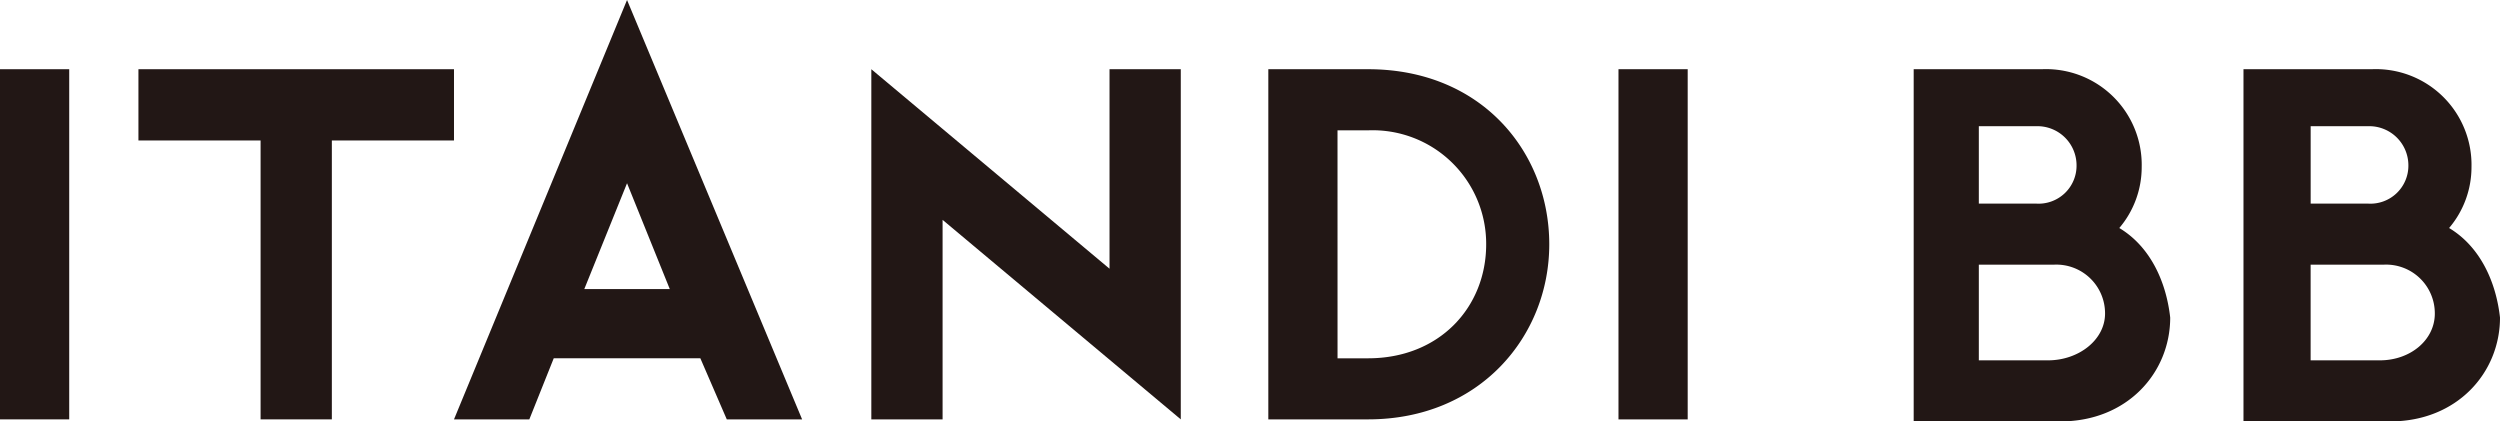 <svg xmlns="http://www.w3.org/2000/svg" width="212.675" height="35.85" viewBox="0 0 212.675 35.85"><path d="M0,3.4H5.888V33.188H0Z" transform="translate(0 2.488)" fill="#221715"/><path d="M45.507,35.677h6.408L37.021,0,22.3,35.677h6.408l2.078-5.2h12.47ZM33.384,24.593l3.637-9.006,3.637,9.006Z" transform="translate(16.321)" fill="#221715"/><path d="M63.063,3.4V20.372L42.8,3.4V33.188h6.062V16.216L69.125,33.188V3.4Z" transform="translate(31.324 2.488)" fill="#221715"/><path d="M79.5,3.4h5.888V33.188H79.5Z" transform="translate(58.184 2.488)" fill="#221715"/><path d="M33.644,3.4H6.8V9.462H17.191V33.188h6.062V9.462H33.644Z" transform="translate(4.977 2.488)" fill="#221715"/><path d="M62.3,3.4h8.486c9.7,0,15.414,7.1,15.414,14.894S80.312,33.188,70.786,33.188H62.3V3.4Zm5.888,24.593h2.6c6.062,0,10.045-4.33,10.045-9.7A9.658,9.658,0,0,0,70.786,8.6h-2.6Z" transform="translate(45.596 2.488)" fill="#221715"/><path d="M111.492,16.909a8,8,0,0,0,1.905-5.2A8.14,8.14,0,0,0,104.911,3.4H94V33.362h12.47c5.715,0,9.352-4.157,9.352-8.833C115.475,21.412,114.09,18.467,111.492,16.909ZM99.542,8.249h4.849a3.331,3.331,0,0,1,3.464,3.291,3.231,3.231,0,0,1-3.464,3.291H99.542Zm5.888,19.917H99.542v-8.14h6.408a4.146,4.146,0,0,1,4.33,4.157C110.28,26.434,108.028,28.166,105.43,28.166Z" transform="translate(68.797 2.488)" fill="#221715"/><path d="M127.692,16.909a8,8,0,0,0,1.905-5.2A8.14,8.14,0,0,0,121.111,3.4H110.2V33.362h12.47c5.715,0,9.352-4.157,9.352-8.833C131.675,21.412,130.29,18.467,127.692,16.909ZM115.915,8.249h4.849a3.331,3.331,0,0,1,3.464,3.291,3.231,3.231,0,0,1-3.464,3.291h-4.849ZM121.8,28.166h-5.888v-8.14h6.235a4.146,4.146,0,0,1,4.33,4.157C126.48,26.434,124.4,28.166,121.8,28.166Z" transform="translate(80.653 2.488)" fill="#221715"/></svg>
